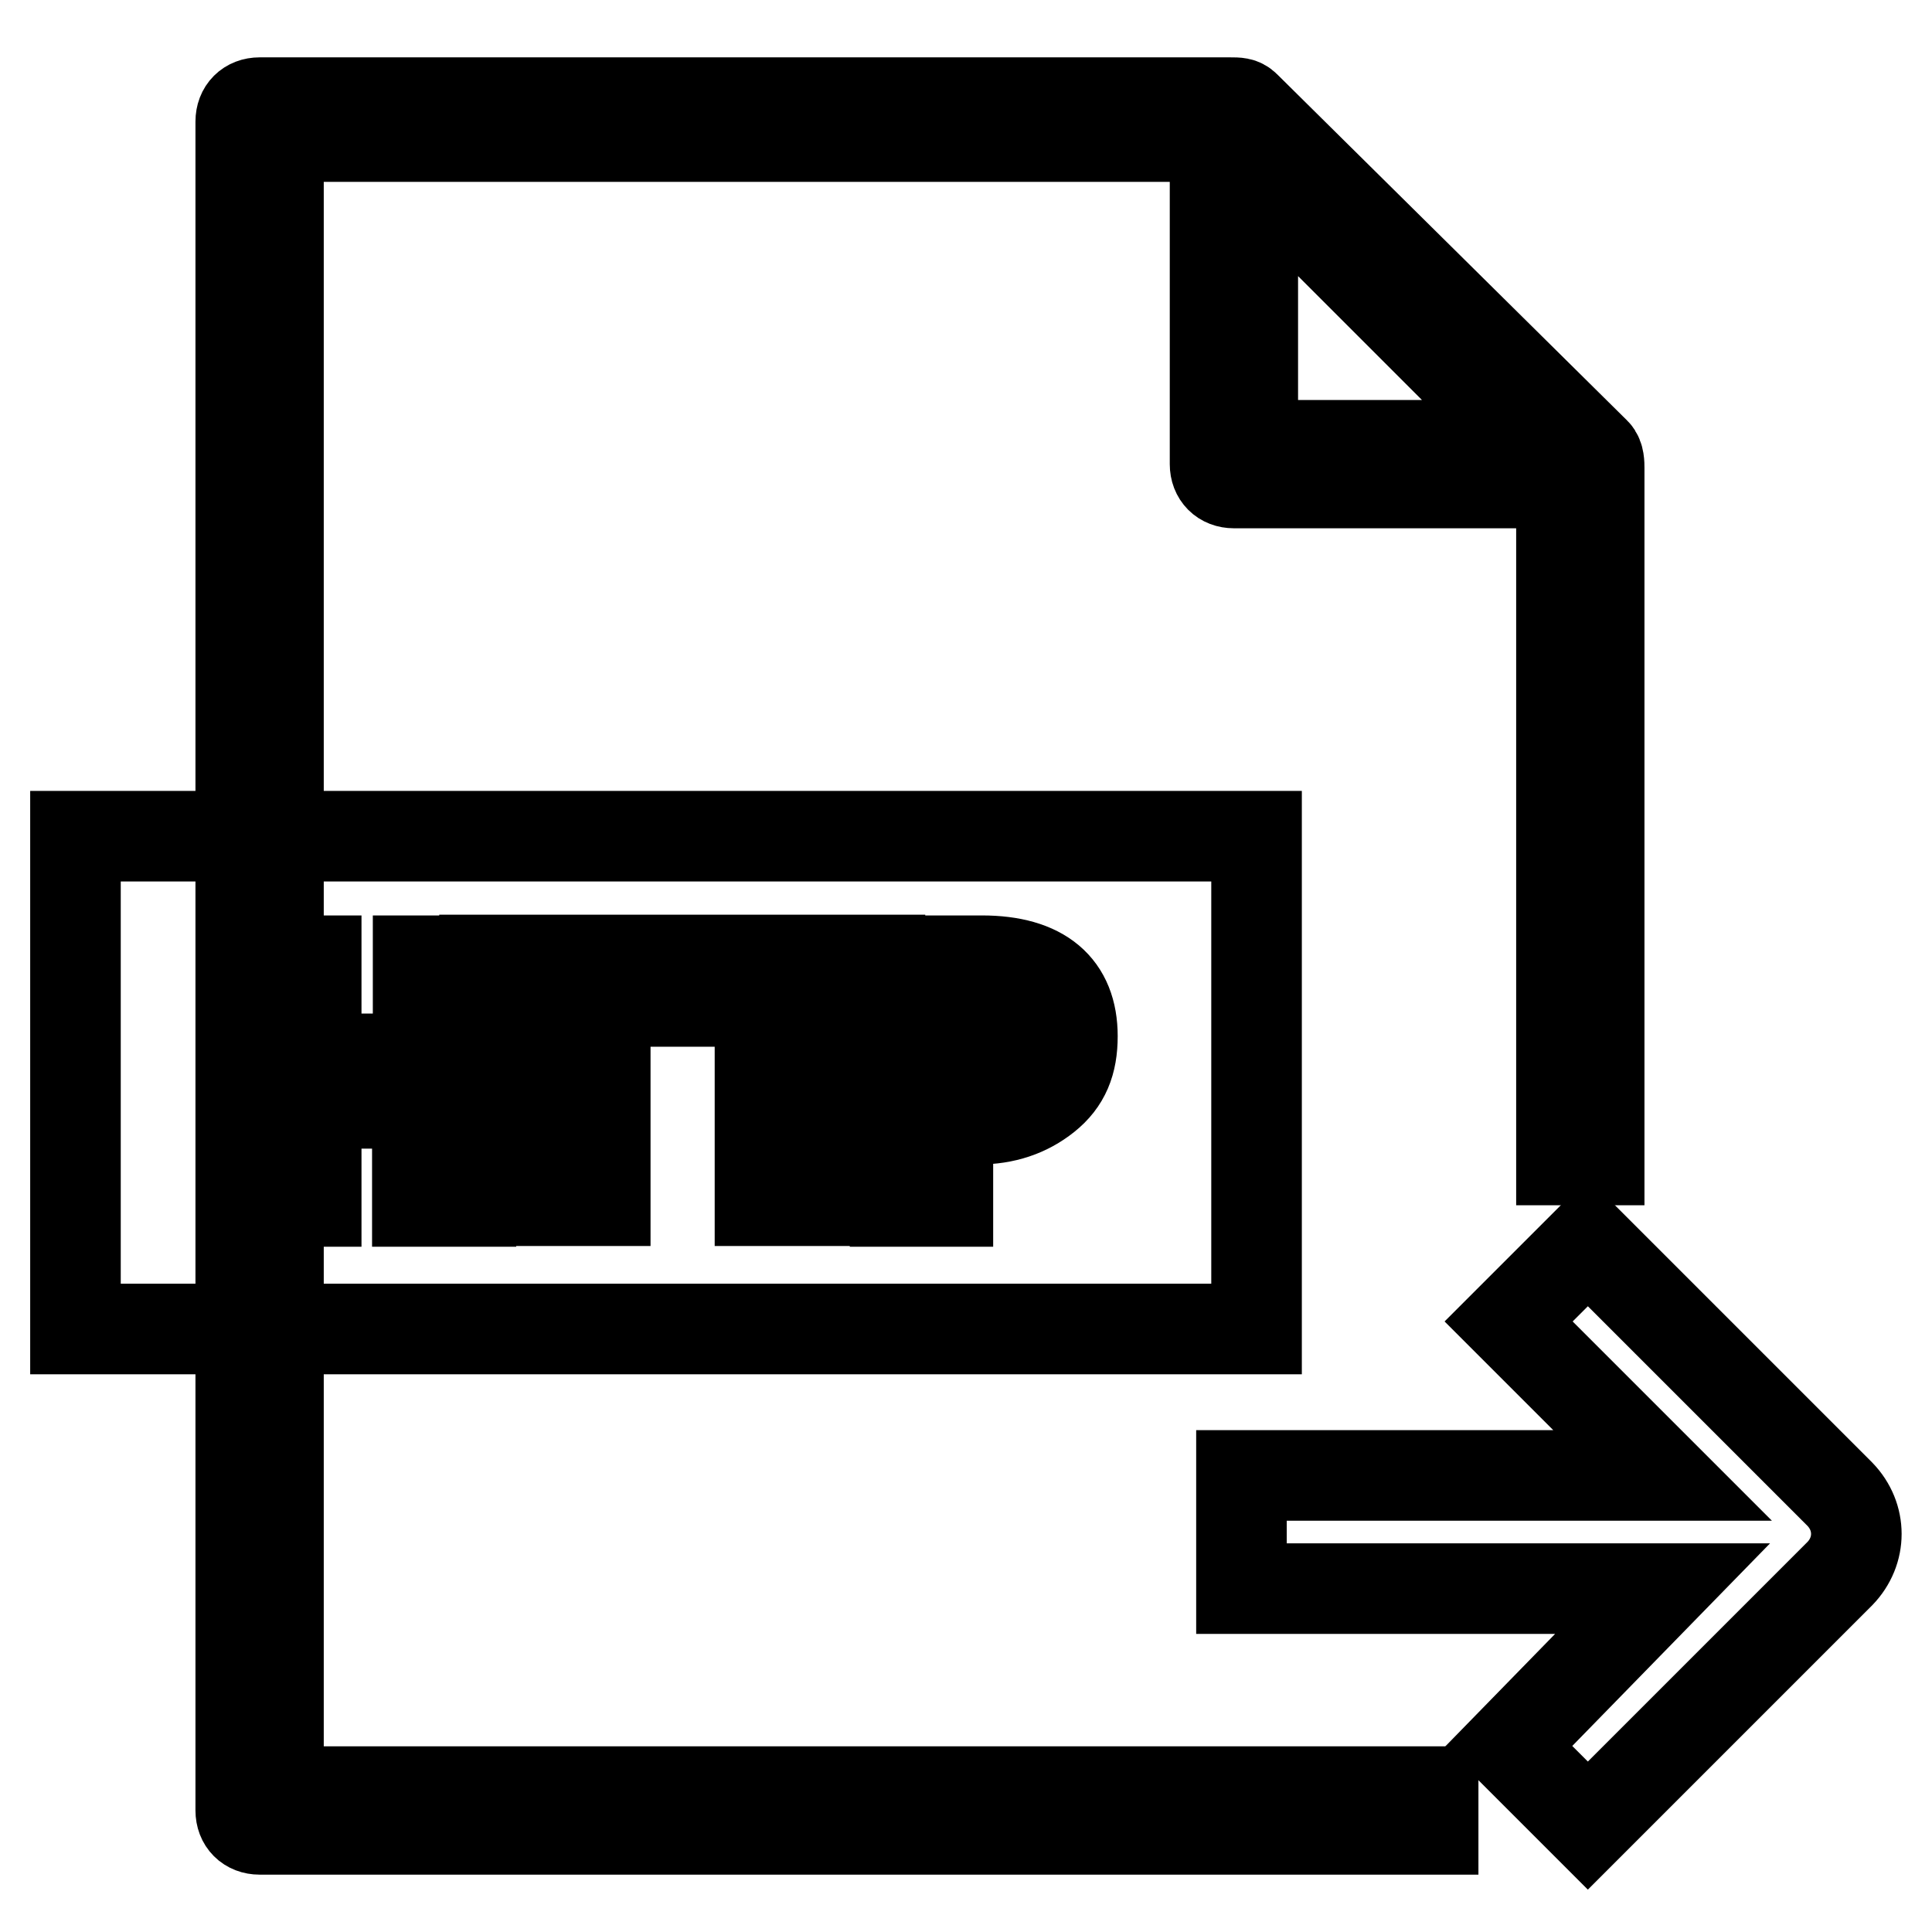 <?xml version="1.0" encoding="utf-8"?>
<!-- Svg Vector Icons : http://www.onlinewebfonts.com/icon -->
<!DOCTYPE svg PUBLIC "-//W3C//DTD SVG 1.1//EN" "http://www.w3.org/Graphics/SVG/1.1/DTD/svg11.dtd">
<svg version="1.1" xmlns="http://www.w3.org/2000/svg" xmlns:xlink="http://www.w3.org/1999/xlink" x="0px" y="0px" viewBox="0 0 256 256" enable-background="new 0 0 256 256" xml:space="preserve">
<g> <path stroke-width="12" fill-opacity="0" stroke="#000000"  d="M211.4,60L165,14.1c-0.5-0.5-1-0.5-2-0.5H34.4c-1.5,0-2.5,1-2.5,2.5v223.8c0,1.5,1,2.5,2.5,2.5h155.5v-5 h-153V18.1H161v43.4c0,1.5,1,2.5,2.5,2.5h43.4v89.7h5V62C211.9,61.5,211.9,60.5,211.4,60z M166,22.1L202.9,59H166V22.1z"/> <path stroke-width="12" fill-opacity="0" stroke="#000000"  d="M10,110.8h156.5v65.3H10V110.8z"/> <path stroke-width="12" fill-opacity="0" stroke="#000000"  d="M62.3,159.2h-7v-13H41.9v13h-7v-31.9h7v13h13.5v-13h7V159.2z M89.2,132.7h-9v26.4h-7v-26.4h-9v-5.5h24.9 V132.7z M116.7,132.7h-9v26.4h-7v-26.4h-9v-5.5h24.9V132.7z M125.6,148.2v11h-7v-31.9h11.5c8,0,12,3.5,12,10c0,3.5-1,6-3.5,8 c-2.5,2-5.5,3-9,3H125.6z M125.6,132.7v10h3c4,0,6-1.5,6-5c0-3.5-2-5-6-5H125.6z"/> <path stroke-width="12" fill-opacity="0" stroke="#000000"  d="M243.8,198l-33.4-33.4l-10.5,10.5l20.4,20.4h-55.8v15h55.8l-20.4,20.9l10.5,10.5l33.4-33.4 C246.7,205.5,246.7,201,243.8,198L243.8,198z"/></g>
</svg>